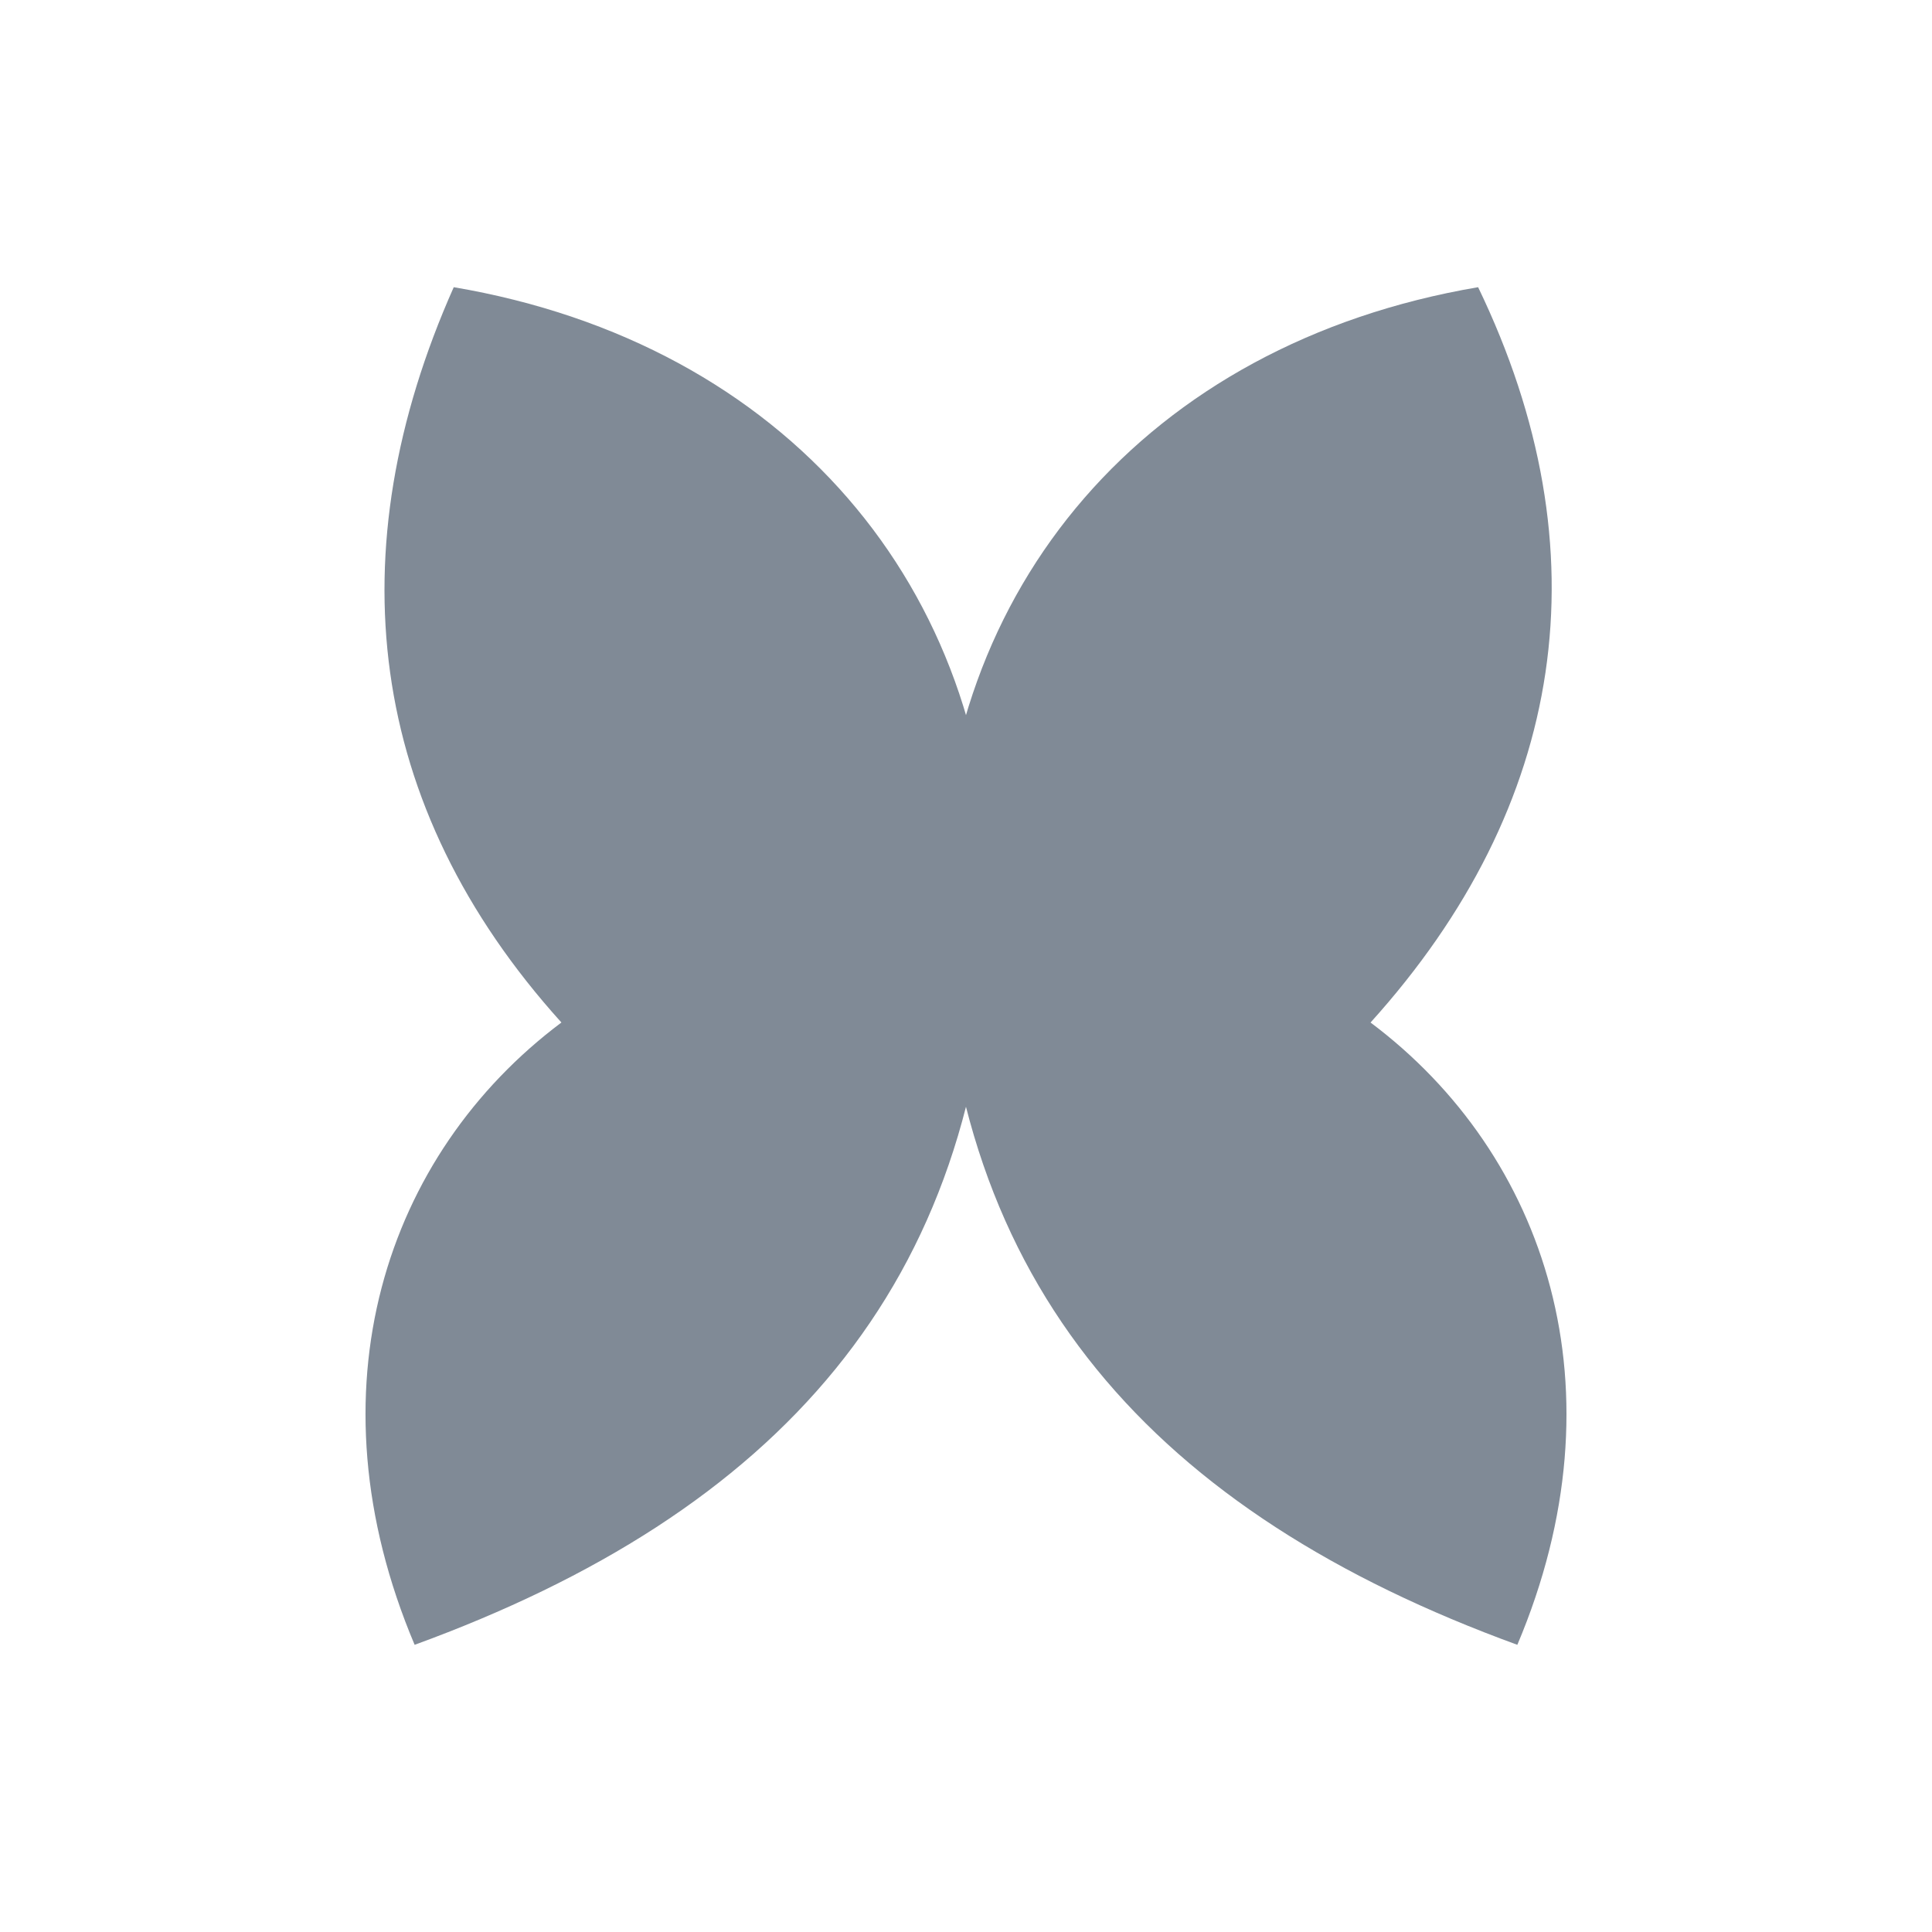 <!-- Generated by IcoMoon.io -->
<svg version="1.1" xmlns="http://www.w3.org/2000/svg" width="1024" height="1024" viewBox="0 0 1024 1024">
<title></title>
<g id="icomoon-ignore">
</g>
<path fill="#808a96" d="M726.419 541.957c103.748-114.917 124.481-249.833 57.015-389.741-176.313 29.984-285.273 159.88-285.273 324.78v4.993c5.183 199.904 114.115 319.841 306.061 389.795 57.071-134.943 15.55-259.845-77.804-329.827z"></path>
<path fill="#808a96" d="M240.495 152.216c-62.252 139.93-46.675 274.841 57.069 389.726-93.349 69.979-134.841 194.904-77.8 329.841 191.91-69.979 300.864-189.911 306.075-389.807v-4.966c0-164.921-108.926-294.811-285.343-324.794z"></path>
</svg>
